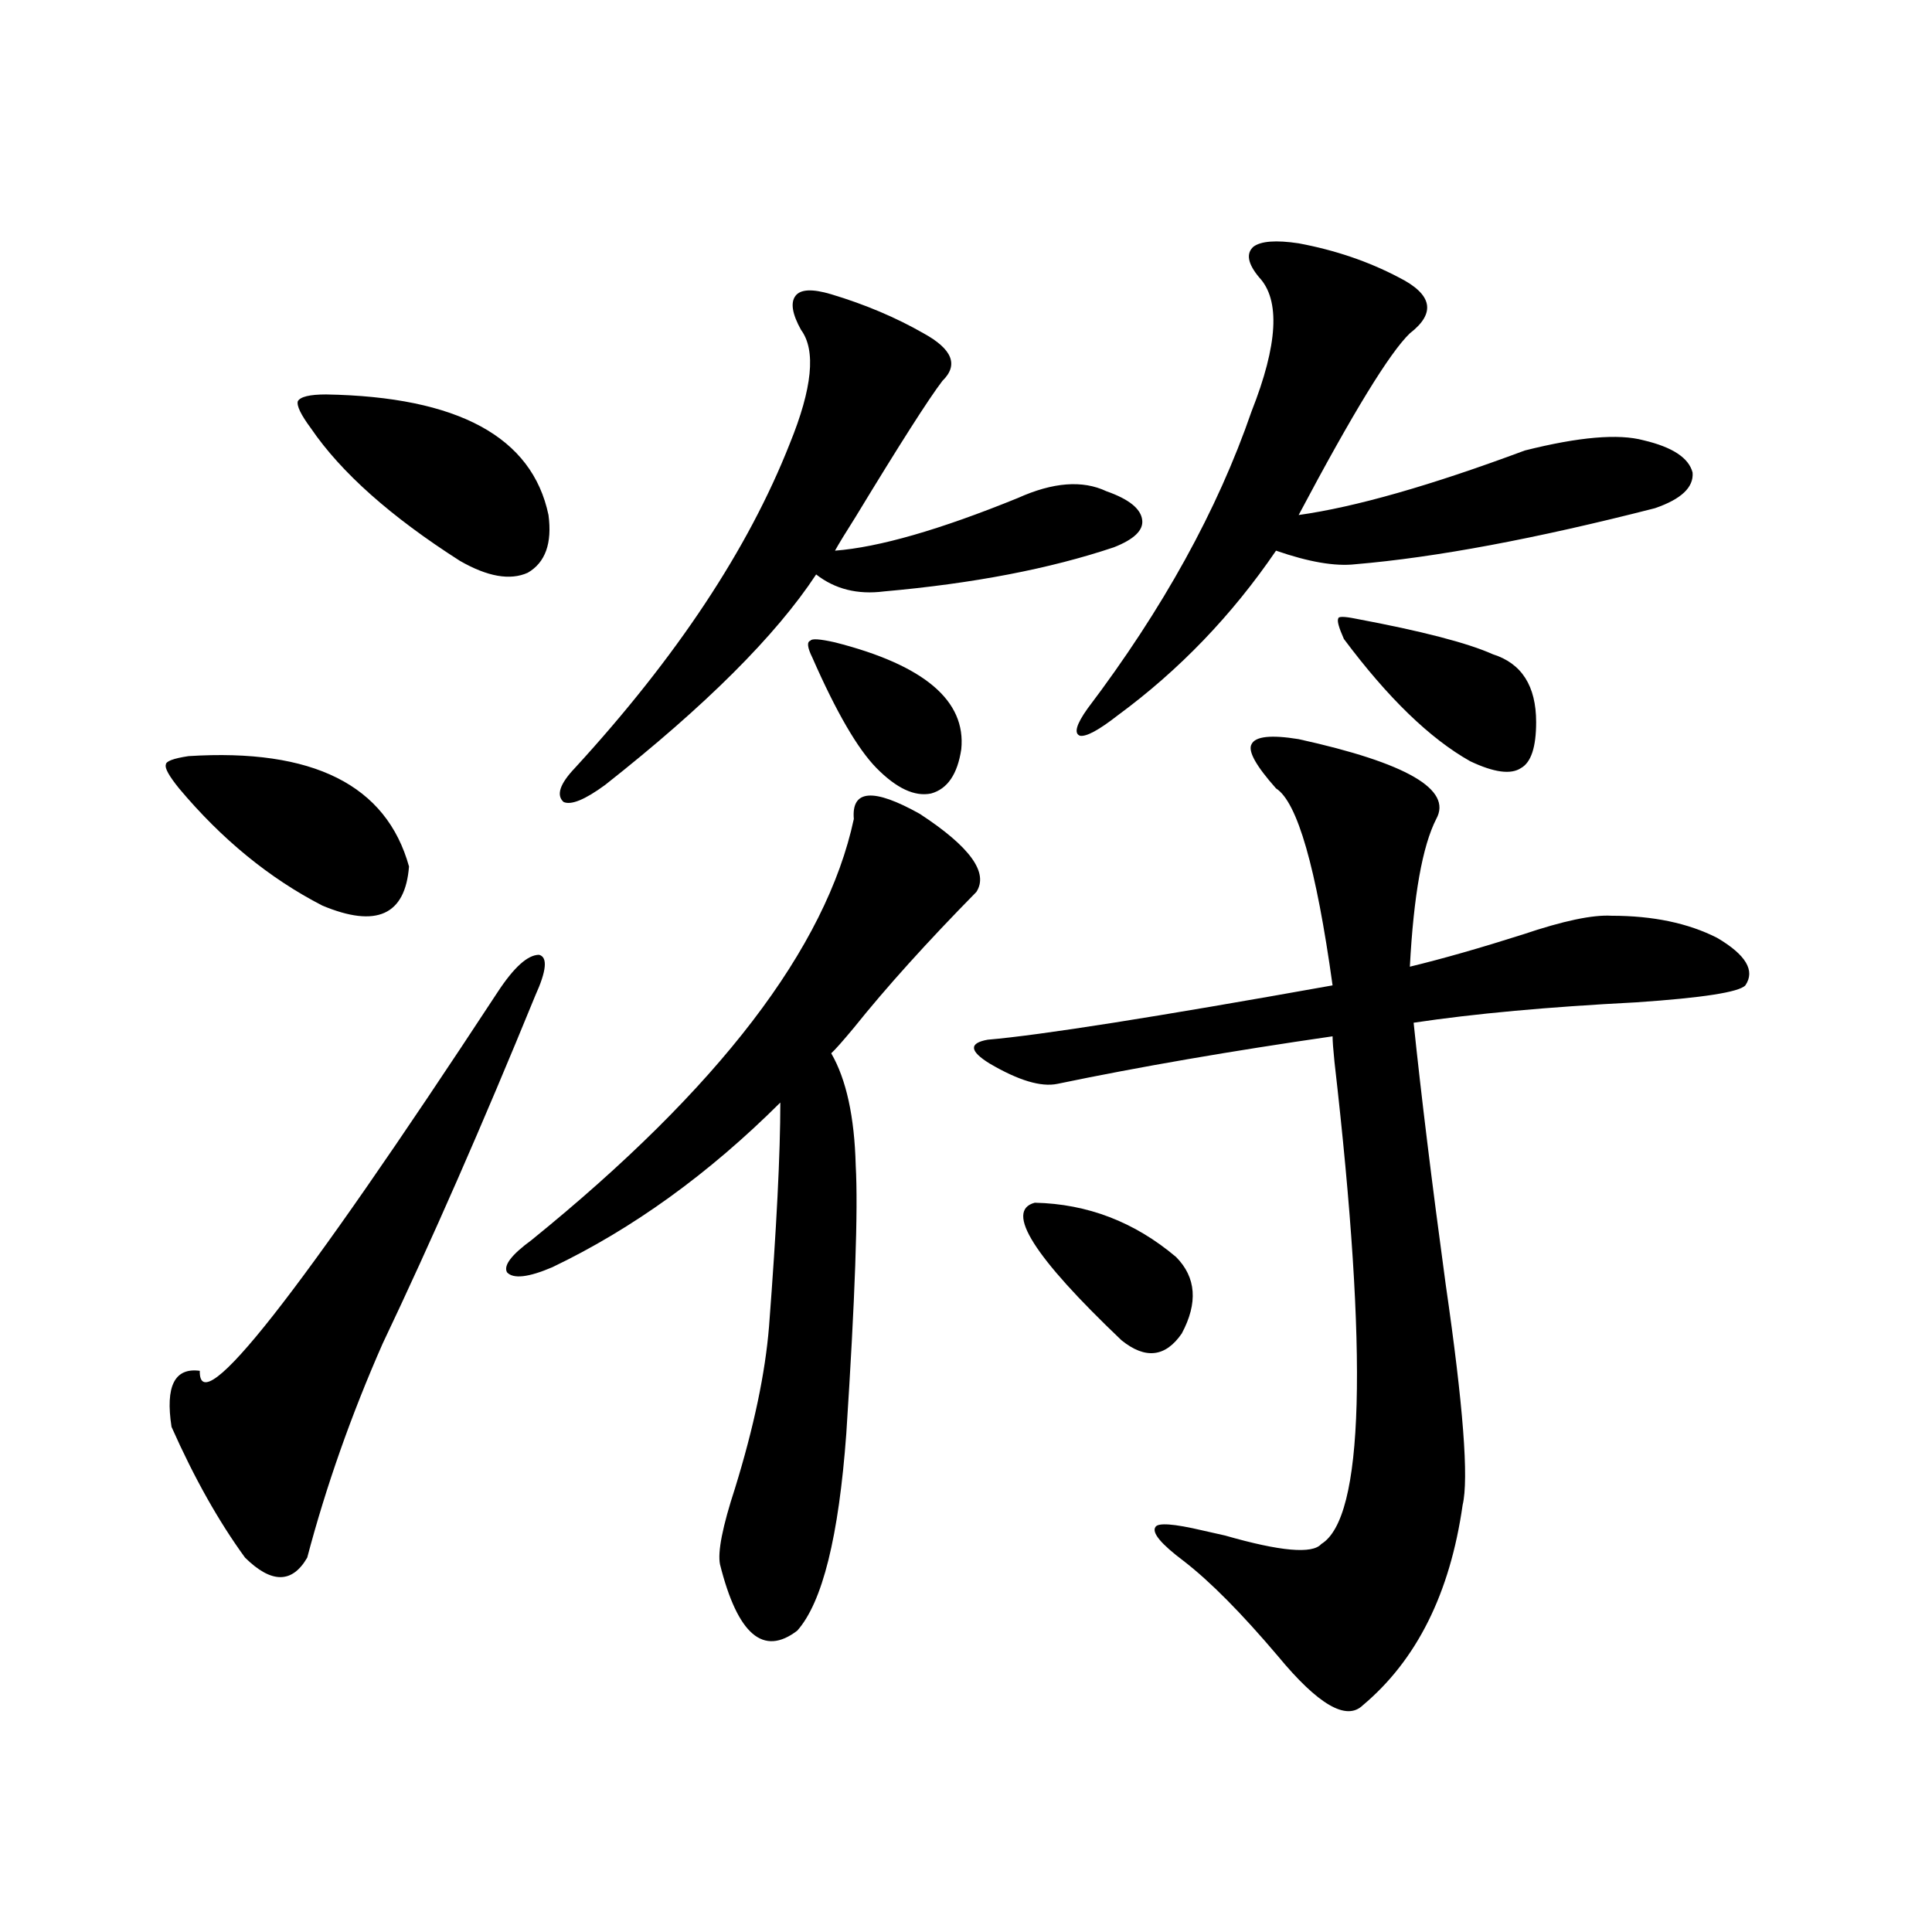 <?xml version="1.0" encoding="utf-8"?>
<!-- Generator: Adobe Illustrator 16.0.0, SVG Export Plug-In . SVG Version: 6.00 Build 0)  -->
<!DOCTYPE svg PUBLIC "-//W3C//DTD SVG 1.1//EN" "http://www.w3.org/Graphics/SVG/1.1/DTD/svg11.dtd">
<svg version="1.1" id="图层_1" xmlns="http://www.w3.org/2000/svg" xmlns:xlink="http://www.w3.org/1999/xlink" x="0px" y="0px"
	 width="1000px" height="1000px" viewBox="0 0 1000 1000" enable-background="new 0 0 1000 1000" xml:space="preserve">
<path d="M97.559,391.371c64.389-4.093,102.437,14.941,114.144,57.129c-1.951,25.2-16.92,31.942-44.877,20.215
	c-27.316-14.063-52.042-34.277-74.145-60.645c-5.213-6.44-7.485-10.547-6.829-12.305C85.852,394.008,89.754,392.552,97.559,391.371z
	 M277.067,515.297c-27.316,66.797-53.657,126.864-79.022,180.176c-16.265,36.914-29.268,73.828-39.023,110.742
	c-7.805,13.472-18.536,13.472-32.194,0c-13.658-18.745-26.341-41.309-38.048-67.676c-3.262-21.094,1.616-30.762,14.634-29.004
	c-0.656,26.958,50.73-38.37,154.143-195.996c8.445-12.882,15.609-19.336,21.463-19.336
	C283.561,495.384,282.92,502.415,277.067,515.297z M168.777,204.164c68.291,1.181,106.659,21.973,115.119,62.402
	c1.951,14.653-1.631,24.609-10.731,29.883c-9.116,4.106-20.823,2.06-35.121-6.152c-35.777-22.852-61.462-45.703-77.071-68.555
	c-5.213-7.031-7.485-11.714-6.829-14.063C155.439,205.345,160.317,204.164,168.777,204.164z M275.116,641.859
	c96.903-78.511,152.511-151.172,166.825-217.969c-1.311-15.229,10.076-16.108,34.146-2.637
	c26.005,17.001,35.761,30.474,29.268,40.43c-25.365,25.79-46.508,49.219-63.413,70.313c-5.854,7.031-9.756,11.426-11.707,13.184
	c7.805,13.485,12.027,32.821,12.683,58.008c1.296,22.852-0.335,69.146-4.878,138.867c-3.902,53.325-12.363,87.3-25.365,101.953
	c-17.561,13.472-30.899,2.046-39.999-34.277c-1.311-6.44,1.296-19.624,7.805-39.551c9.756-31.641,15.609-59.464,17.561-83.496
	c3.902-50.977,5.854-89.648,5.854-116.016c-37.072,36.914-76.431,65.341-118.046,85.254c-12.363,5.273-20.167,6.152-23.414,2.637
	C260.482,655.043,264.704,649.481,275.116,641.859z M414.625,170.766c-4.558-8.198-5.533-14.063-2.927-17.578
	c2.591-3.516,8.78-3.804,18.536-0.879c17.561,5.273,33.49,12.017,47.804,20.215c14.954,8.212,18.201,16.411,9.756,24.609
	c-7.165,9.38-22.118,32.821-44.877,70.313c-5.213,8.212-8.78,14.063-10.731,17.578c22.759-1.758,54.297-10.835,94.632-27.246
	c18.201-8.198,33.49-9.366,45.853-3.516c11.707,4.106,17.881,9.091,18.536,14.941c0.64,5.273-4.238,9.97-14.634,14.063
	c-33.17,11.138-72.849,18.759-119.021,22.852c-13.658,1.758-25.365-1.167-35.121-8.789c-20.823,31.641-57.24,67.978-109.266,108.984
	c-10.411,7.622-17.561,10.547-21.463,8.789c-3.902-3.516-1.951-9.366,5.854-17.578c52.682-57.417,89.754-113.379,111.217-167.871
	C420.478,200.95,422.429,181.313,414.625,170.766z M420.478,340.395c-2.607-5.273-2.927-8.198-0.976-8.789
	c0.64-1.167,4.878-0.879,12.683,0.879c46.173,11.728,67.956,30.185,65.364,55.371c-1.951,12.896-7.165,20.517-15.609,22.852
	c-8.46,1.758-17.896-2.637-28.292-13.184C443.892,387.567,432.825,368.52,420.478,340.395z M672.179,382.582
	c55.928,12.305,79.663,26.079,71.218,41.309c-7.164,14.063-11.707,39.551-13.658,76.465c16.905-4.093,36.417-9.668,58.535-16.699
	c20.807-7.031,36.097-10.245,45.853-9.668c21.463,0,39.664,3.817,54.633,11.426c14.954,8.789,19.832,17.001,14.634,24.609
	c-3.262,3.516-22.118,6.454-56.584,8.789c-45.532,2.349-83.9,5.864-115.119,10.547c3.902,37.505,9.421,82.617,16.585,135.352
	c9.1,62.704,12.027,100.786,8.78,114.258c-6.509,45.703-23.749,80.269-51.706,103.711c-8.46,8.198-23.094-0.302-43.901-25.488
	c-18.871-22.274-35.121-38.672-48.779-49.219c-11.707-8.789-16.585-14.64-14.634-17.578c1.296-2.335,9.421-1.758,24.39,1.758
	c2.592,0.591,6.494,1.47,11.707,2.637c28.612,8.212,45.197,9.668,49.755,4.395c22.103-13.472,24.39-96.68,6.829-249.609
	c-0.656-6.44-0.976-10.835-0.976-13.184c-52.682,7.622-100.165,15.82-142.436,24.609c-8.46,1.758-20.167-1.758-35.121-10.547
	c-10.411-6.44-10.731-10.547-0.976-12.305c27.316-2.335,86.827-11.714,178.532-28.125c-8.46-60.933-18.216-94.922-29.268-101.953
	c-10.411-11.714-14.634-19.336-12.683-22.852C649.741,381.126,657.865,380.247,672.179,382.582z M535.597,622.523
	c27.316,0.591,51.706,9.97,73.169,28.125c10.396,10.547,11.372,23.73,2.927,39.551c-8.46,12.305-18.871,13.485-31.219,3.516
	C534.942,650.36,519.988,626.63,535.597,622.523z M651.692,143.52c-5.854-7.031-6.829-12.305-2.927-15.82
	c3.902-2.925,11.707-3.516,23.414-1.758c18.856,3.516,36.097,9.38,51.706,17.578c17.561,8.789,19.512,18.457,5.854,29.004
	c-10.411,9.97-29.603,41.309-57.56,94.043c29.268-4.093,68.291-15.229,117.07-33.398c27.957-7.031,48.444-8.789,61.462-5.273
	c14.954,3.516,23.414,9.091,25.365,16.699c0.64,7.622-5.854,13.774-19.512,18.457c-61.797,15.82-113.503,25.488-155.118,29.004
	c-10.411,1.181-24.07-1.167-40.975-7.031c-22.774,33.398-50.09,61.825-81.949,85.254c-9.756,7.622-16.265,11.138-19.512,10.547
	c-3.262-1.167-1.951-5.851,3.902-14.063c39.023-51.554,67.315-102.832,84.876-153.809
	C661.448,178.388,662.743,155.247,651.692,143.52z M695.593,330.727c-2.607-5.851-3.582-9.366-2.927-10.547
	c0-1.167,2.927-1.167,8.78,0c34.466,6.454,58.2,12.606,71.218,18.457c14.954,4.696,22.438,16.411,22.438,35.156
	c0,12.896-2.607,20.806-7.805,23.73c-5.213,3.516-13.993,2.349-26.341-3.516C740.135,382.294,718.352,361.2,695.593,330.727z"/>
</svg>
